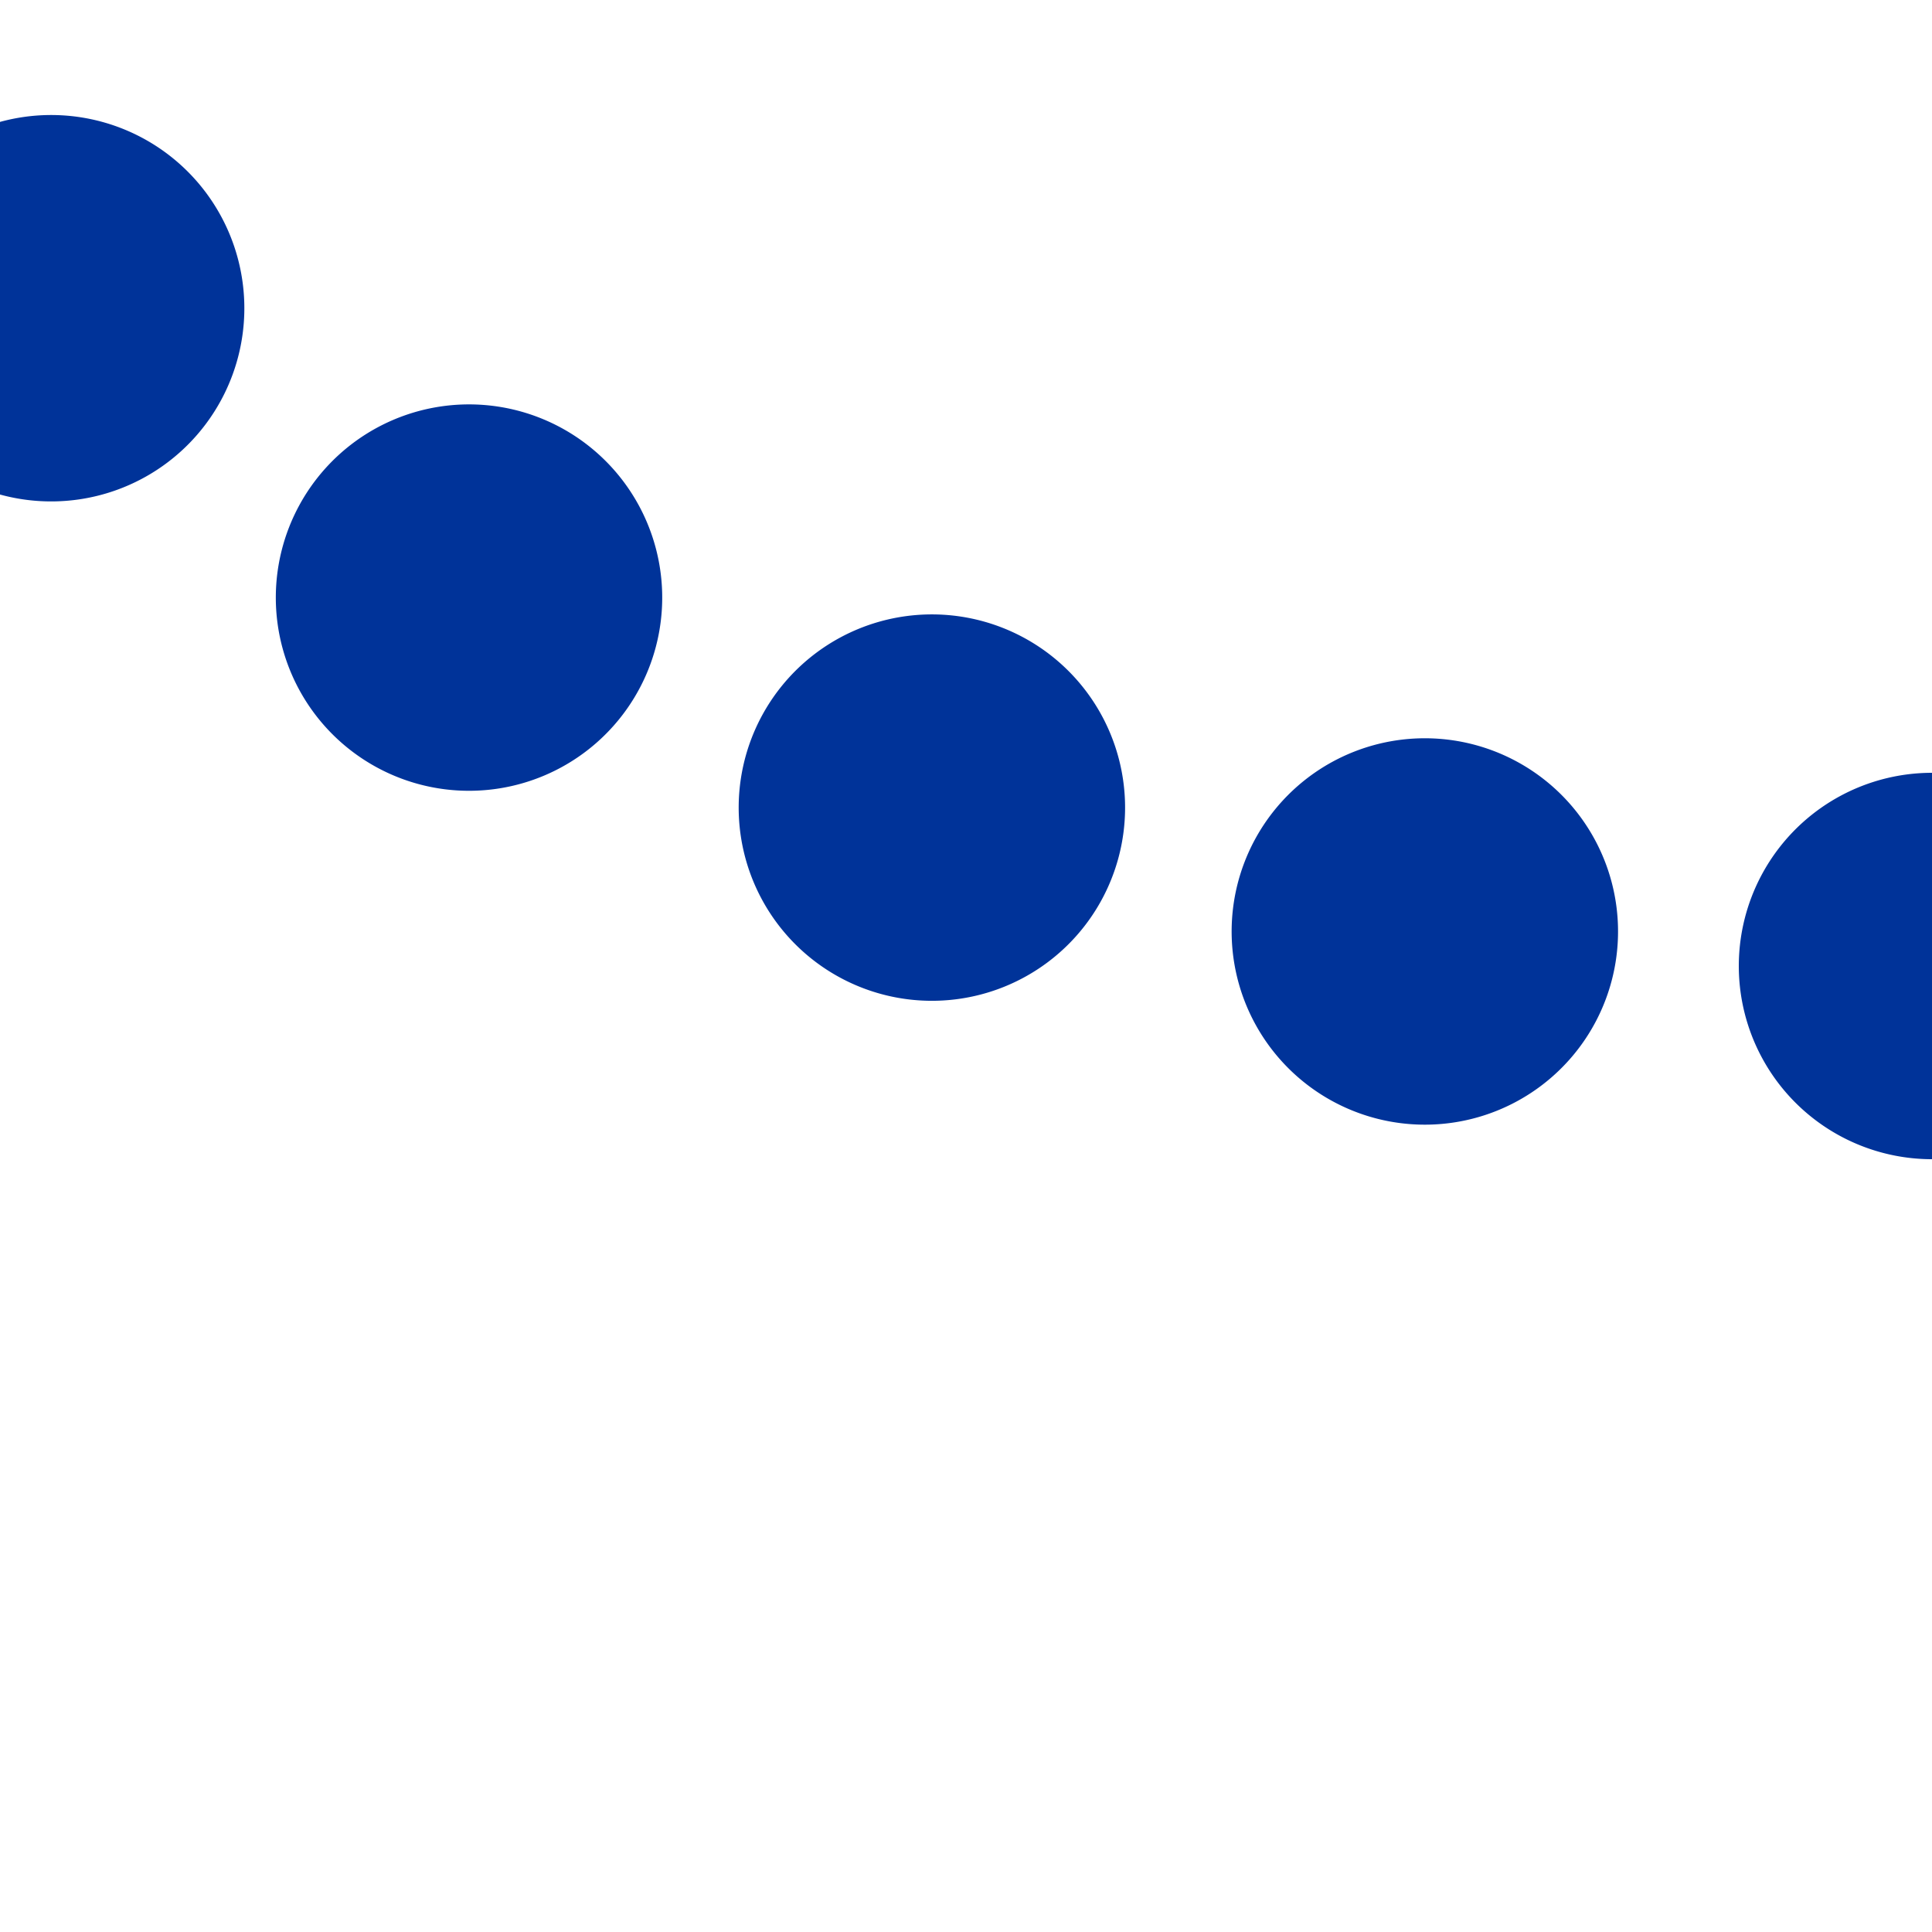 <?xml version="1.0" encoding="UTF-8"?>
<svg xmlns="http://www.w3.org/2000/svg" width="500" height="500">
 <title>ukLSTRl+4</title>
 <path stroke="#003399" d="M 500,250 H 482.84 A 732.84 732.84 0 0 1 -250,-482.84" stroke-width="100" stroke-dasharray="0,131.72" stroke-linecap="round" fill="none"/>
</svg>